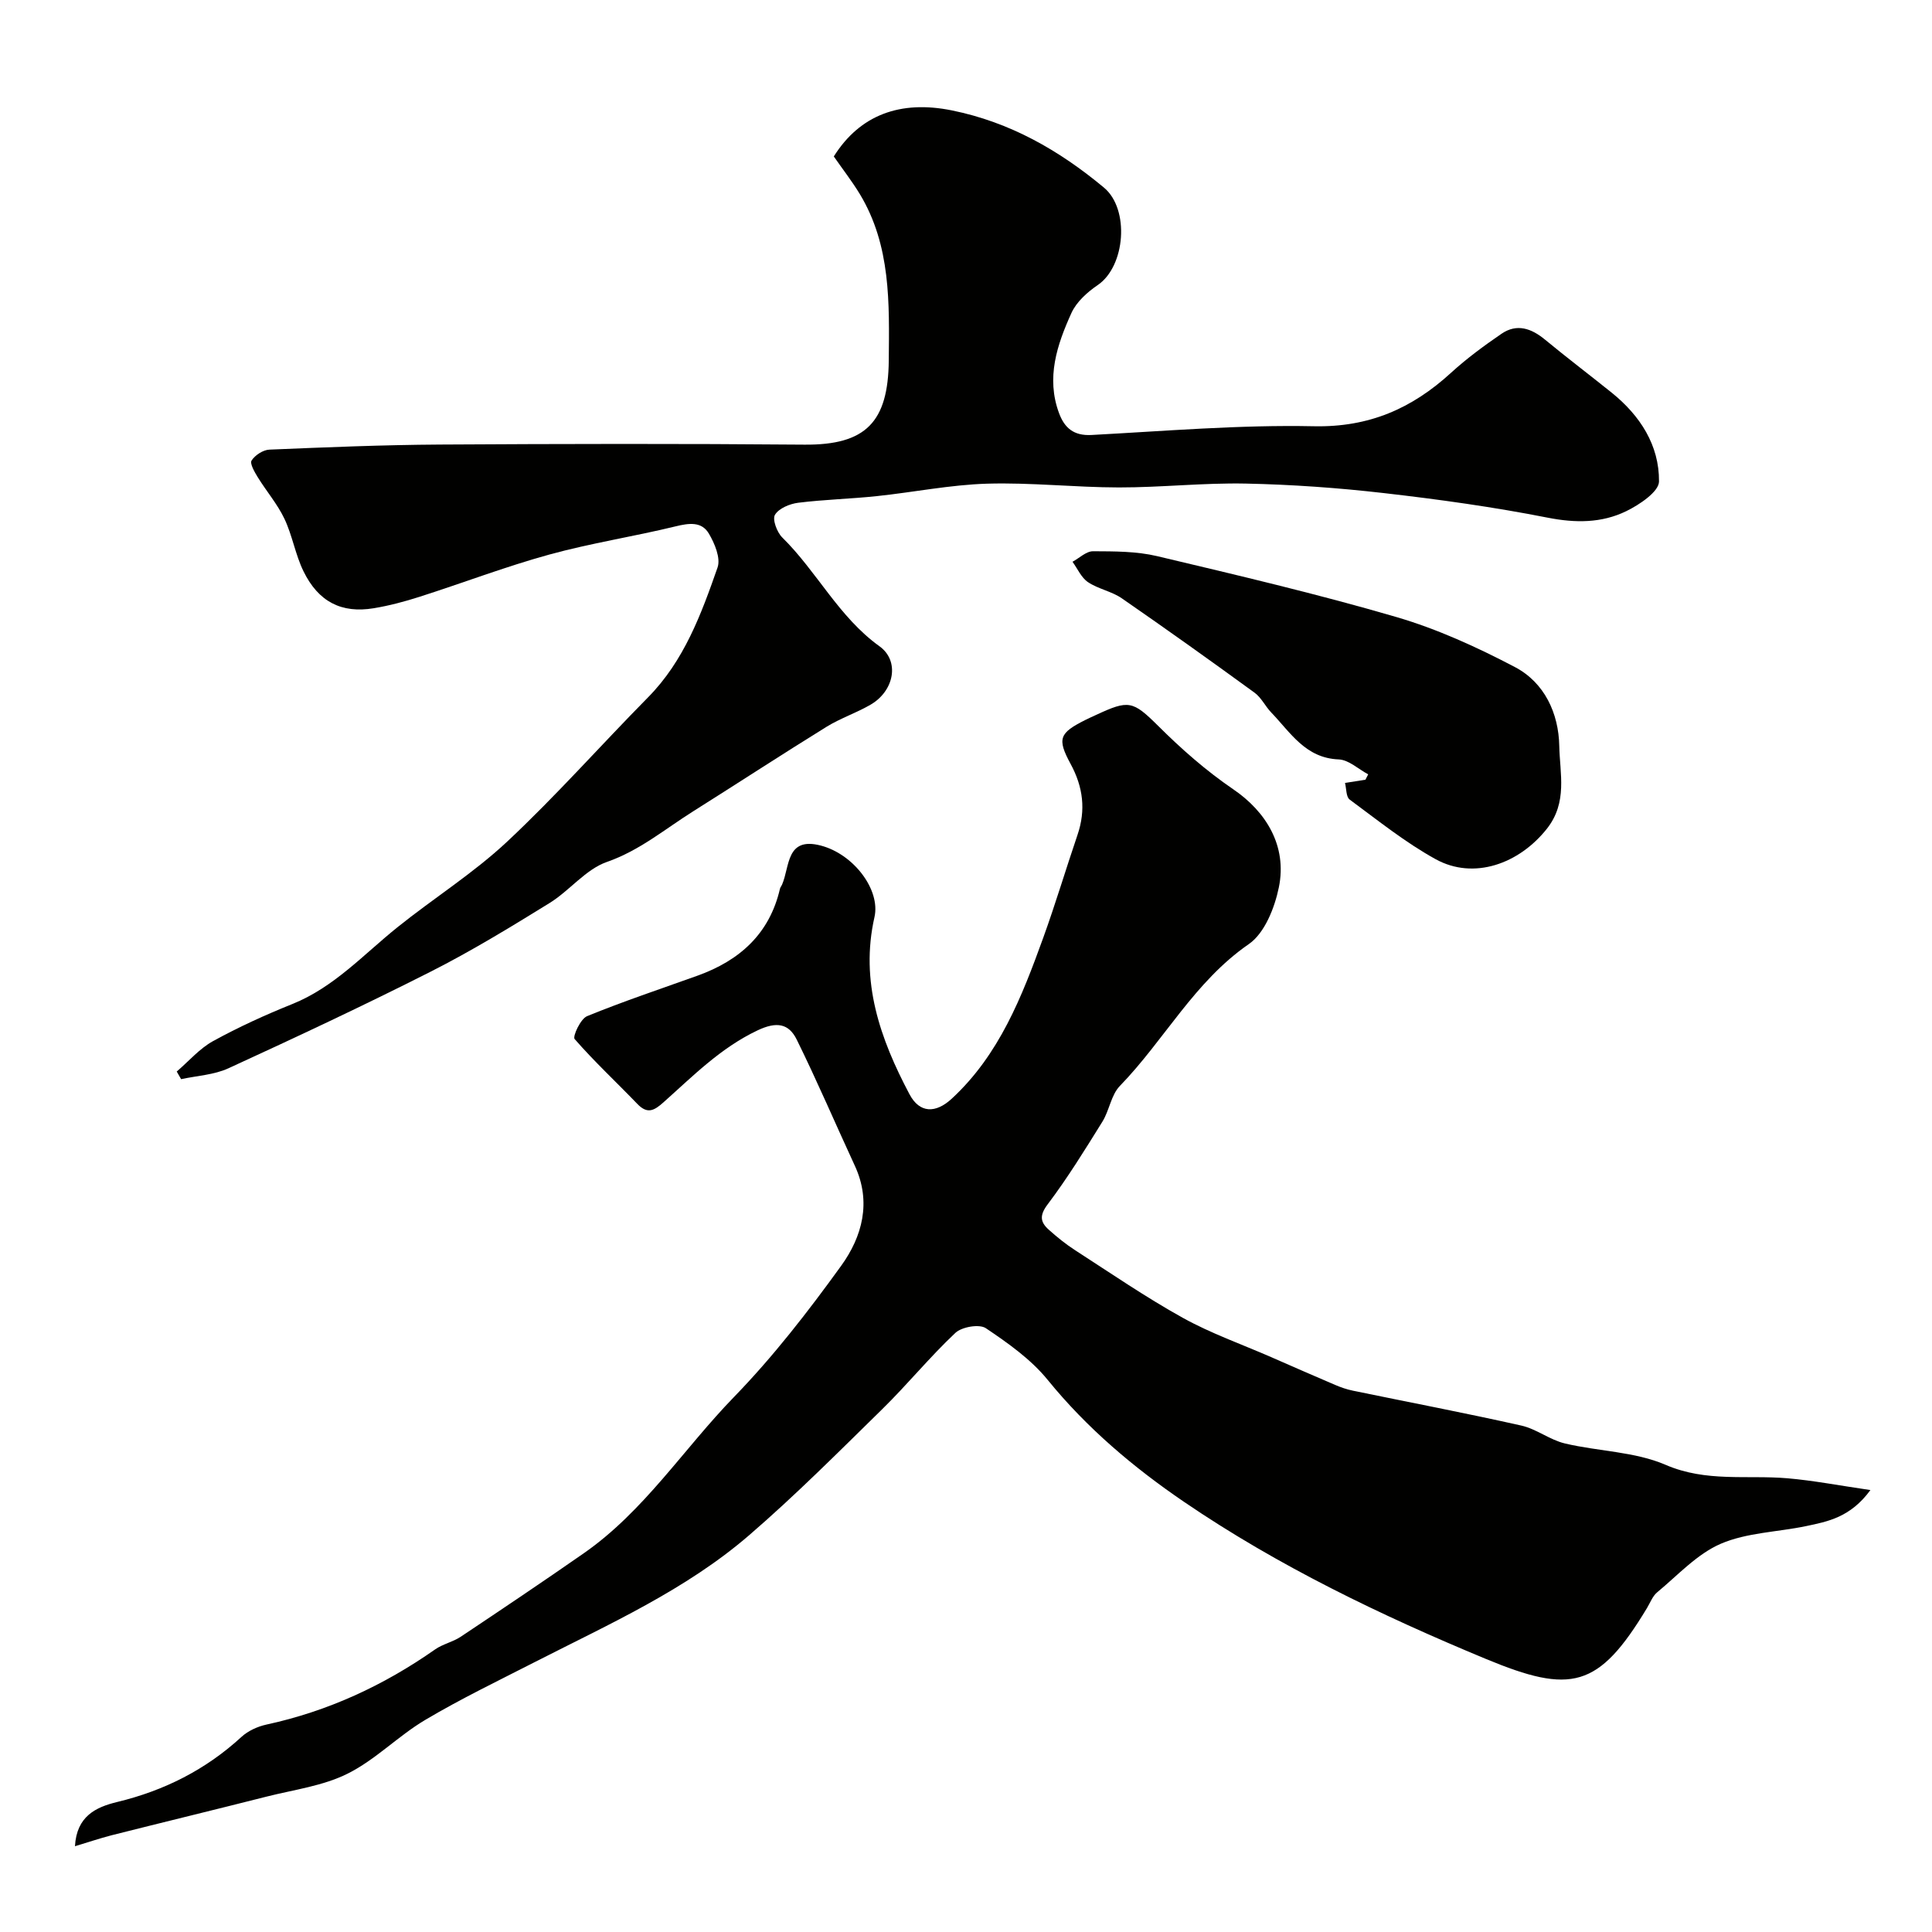 <svg enable-background="new 0 0 400 400" viewBox="0 0 400 400" xmlns="http://www.w3.org/2000/svg"><g fill="#010100"><path d="m15.52 382.24c.35-6.21 4.31-8.09 8.75-9.16 9.73-2.35 18.33-6.68 25.73-13.48 1.36-1.25 3.32-2.14 5.14-2.54 12.75-2.76 24.3-8.1 34.95-15.57 1.59-1.11 3.65-1.53 5.27-2.6 8.54-5.7 17.07-11.43 25.5-17.3 12.49-8.69 20.67-21.61 31.09-32.34 8.13-8.37 15.36-17.71 22.21-27.19 4.34-6.01 6.31-13.17 2.83-20.69-4.03-8.71-7.8-17.54-12.04-26.14-1.65-3.34-4.17-3.77-8.11-1.9-7.66 3.63-13.37 9.46-19.48 14.9-1.93 1.72-3.32 2.49-5.4.33-4.32-4.49-8.9-8.75-12.99-13.44-.45-.51 1.21-4.17 2.57-4.73 7.5-3.07 15.21-5.64 22.85-8.38 8.72-3.13 14.92-8.64 17.09-17.99.07-.31.31-.58.44-.88 1.62-3.73.8-9.95 8-8.08 6.82 1.77 12.41 9.17 11.13 14.82-3.02 13.32 1.18 25.22 7.25 36.67 2.1 3.97 5.43 3.99 8.75.92 9.86-9.11 14.54-21.16 18.95-33.34 2.54-7.03 4.68-14.21 7.09-21.29 1.75-5.14 1.16-9.9-1.43-14.67-2.85-5.26-2.33-6.41 3.07-9.12.73-.37 1.48-.7 2.22-1.04 6.71-3.12 7.56-2.96 12.81 2.25 4.84 4.82 9.87 9.26 15.61 13.18 6.66 4.54 11.18 11.63 9.4 20.29-.87 4.23-2.94 9.47-6.21 11.73-11.29 7.79-17.5 19.89-26.71 29.38-1.81 1.87-2.17 5.07-3.61 7.39-3.61 5.81-7.21 11.65-11.32 17.1-1.74 2.3-1.56 3.68.22 5.27 1.71 1.53 3.51 2.99 5.43 4.23 7.39 4.77 14.67 9.77 22.35 14.03 5.79 3.21 12.13 5.44 18.22 8.1 4.42 1.93 8.84 3.88 13.28 5.77 1.19.51 2.44.94 3.71 1.2 11.62 2.4 23.28 4.62 34.85 7.22 3.12.7 5.89 2.96 9.01 3.7 6.93 1.65 14.47 1.67 20.86 4.43 8.41 3.63 16.8 2.07 25.21 2.78 5.36.46 10.67 1.49 17.19 2.44-4.14 5.65-8.81 6.52-13.35 7.47-5.89 1.23-12.24 1.33-17.63 3.65-4.93 2.13-8.9 6.52-13.17 10.05-.95.79-1.44 2.15-2.11 3.26-10.04 16.65-15.71 17.86-33.39 10.52-21.65-8.99-42.95-19.21-62.45-32.5-10.48-7.14-20.12-15.28-28.23-25.25-3.46-4.26-8.2-7.61-12.81-10.71-1.35-.91-4.98-.28-6.31.97-5.3 4.98-9.92 10.67-15.12 15.77-9.05 8.87-18.01 17.87-27.6 26.14-13.11 11.3-28.9 18.35-44.17 26.15-7.68 3.93-15.48 7.68-22.89 12.08-5.59 3.32-10.29 8.25-16.06 11.12-5.11 2.55-11.12 3.32-16.77 4.75-10.69 2.71-21.42 5.31-32.12 8.01-2.46.64-4.88 1.46-7.55 2.26z"/><path d="m172.63 32.39c5.42-8.64 13.81-11.68 24.41-9.54 12.07 2.44 22.23 8.26 31.52 15.99 5.35 4.45 4.46 16.28-1.3 20.19-2.15 1.46-4.39 3.48-5.43 5.77-2.98 6.56-5.28 13.41-2.57 20.73 1.13 3.05 3.02 4.72 6.7 4.53 15.35-.82 30.72-2.13 46.06-1.81 11.43.24 20.31-3.67 28.39-11.06 3.25-2.97 6.84-5.61 10.48-8.1 3.17-2.16 6.17-1.1 8.98 1.22 4.54 3.75 9.24 7.31 13.83 11 5.87 4.74 9.84 10.87 9.78 18.38-.02 2.11-4.06 4.82-6.8 6.15-5.09 2.47-10.48 2.47-16.24 1.34-11.2-2.21-22.56-3.79-33.91-5.09-9.48-1.09-19.04-1.77-28.58-1.97-8.75-.18-17.53.81-26.29.8-9.1-.01-18.21-1.05-27.29-.78-7.64.23-15.24 1.78-22.87 2.58-5.4.57-10.85.7-16.24 1.37-1.75.22-4 1.15-4.81 2.49-.58.95.41 3.61 1.5 4.69 7.19 7.07 11.69 16.46 20.13 22.53 4.27 3.07 3.05 9.27-1.86 12.11-2.94 1.7-6.24 2.8-9.12 4.58-9.26 5.73-18.37 11.68-27.58 17.48-5.84 3.67-11.08 8.12-17.88 10.49-4.4 1.54-7.72 5.95-11.87 8.51-8.05 4.97-16.15 9.92-24.58 14.19-13.8 6.99-27.83 13.56-41.9 20.02-2.98 1.37-6.51 1.53-9.79 2.25-.3-.53-.61-1.05-.91-1.58 2.49-2.13 4.71-4.75 7.52-6.3 5.28-2.9 10.8-5.42 16.4-7.67 8.64-3.47 14.74-10.25 21.75-15.88 7.49-6.02 15.73-11.19 22.72-17.73 10.15-9.5 19.39-19.96 29.17-29.87 7.48-7.57 11.03-17.23 14.41-26.9.68-1.94-.59-4.99-1.8-7.03-1.5-2.54-4.12-2.17-6.9-1.49-8.66 2.11-17.53 3.47-26.11 5.83-9.09 2.5-17.93 5.89-26.92 8.76-3.09.99-6.26 1.83-9.46 2.36-6.65 1.1-11.44-1.32-14.53-7.64-1.69-3.45-2.31-7.43-3.96-10.9-1.45-3.04-3.72-5.68-5.51-8.58-.66-1.08-1.69-2.84-1.28-3.47.72-1.11 2.38-2.2 3.7-2.25 11.76-.49 23.52-.98 35.28-1.05 25.16-.15 50.31-.2 75.47.02 12.76.11 17.35-4.71 17.47-17.43.11-11.86.46-23.77-6-34.46-1.61-2.65-3.52-5.1-5.38-7.78z"/><path d="m283.27 160.32c-2.03-1.08-4.03-3.01-6.11-3.09-6.9-.28-9.97-5.57-13.96-9.71-1.24-1.29-2.05-3.08-3.45-4.1-9.09-6.62-18.25-13.16-27.5-19.55-2.1-1.45-4.87-1.92-6.99-3.34-1.39-.93-2.16-2.78-3.21-4.22 1.42-.77 2.83-2.18 4.25-2.18 4.43.02 8.99 0 13.26 1.01 16.57 3.93 33.17 7.83 49.51 12.6 8.49 2.48 16.73 6.25 24.58 10.37 6.13 3.22 9.05 9.58 9.18 16.33.11 5.71 1.77 11.66-2.57 17.15-5.73 7.24-15.1 10.66-23.02 6.3-6.3-3.47-11.99-8.06-17.81-12.35-.75-.56-.66-2.26-.96-3.44 1.41-.22 2.82-.45 4.23-.67.18-.37.37-.74.57-1.11z"/></g></svg>
